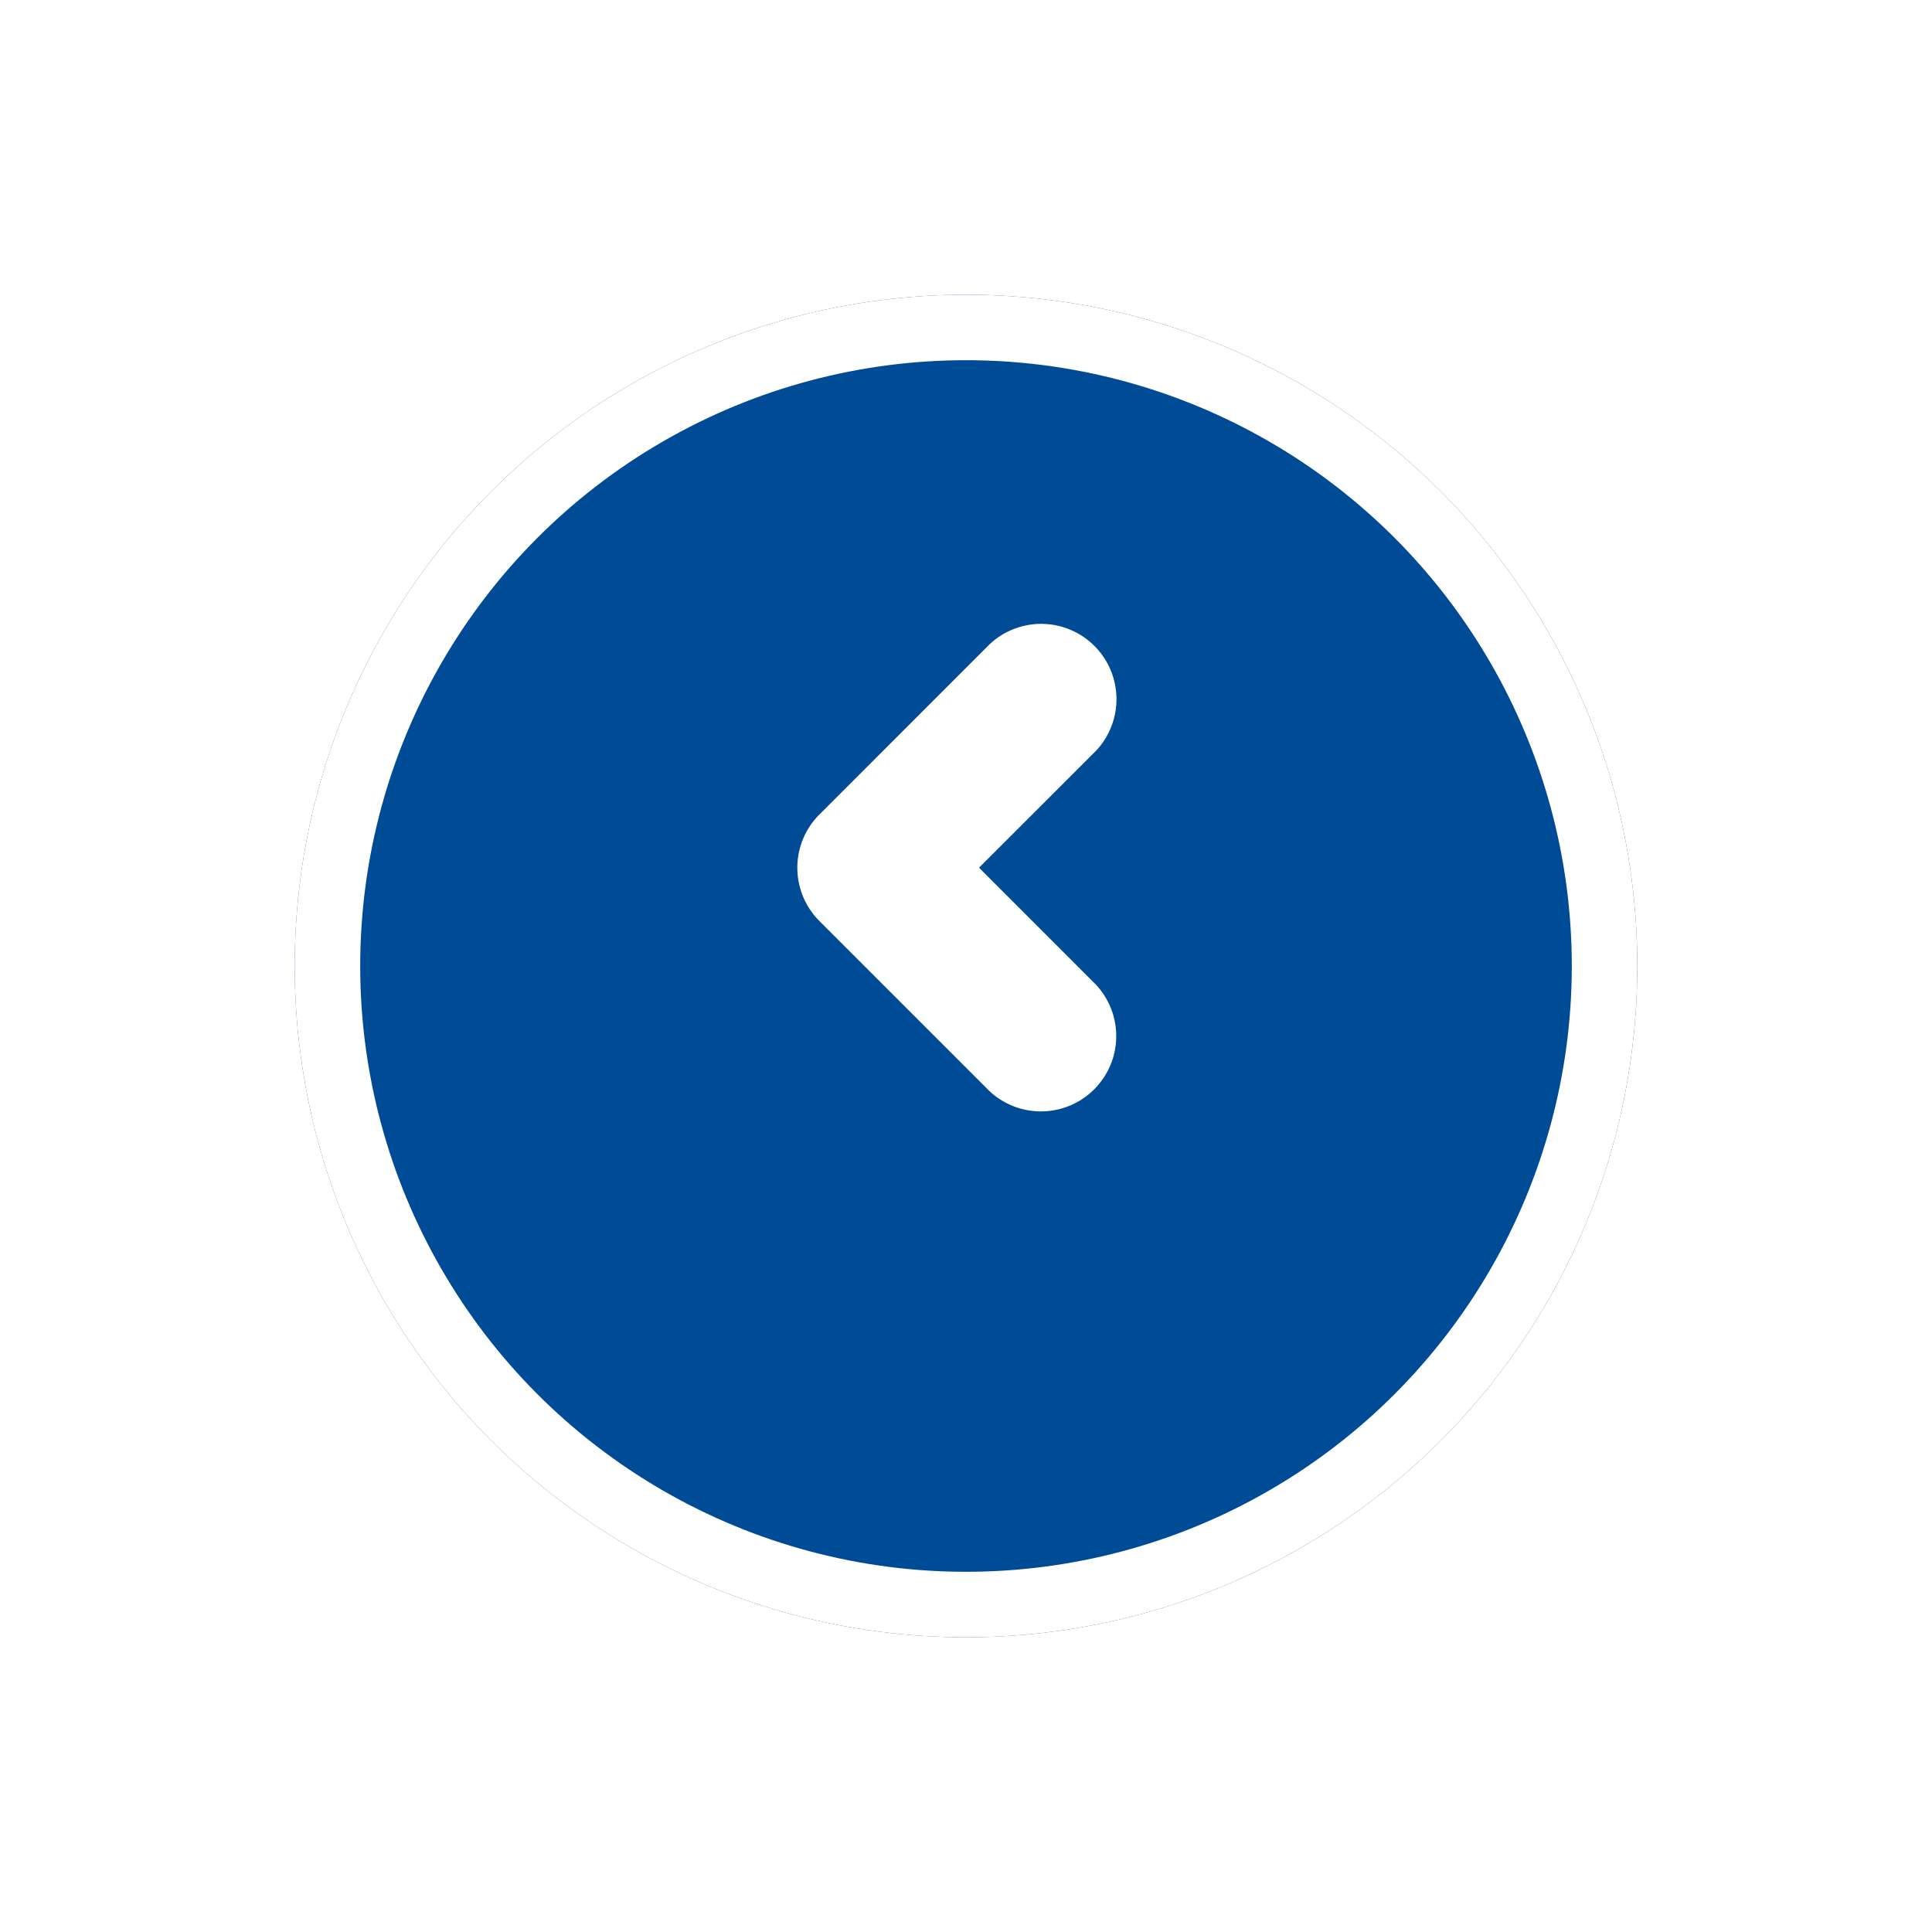 <svg xmlns="http://www.w3.org/2000/svg" xmlns:xlink="http://www.w3.org/1999/xlink" width="59" height="59" viewBox="0 0 59 59">
  <defs>
    <filter id="Ellipse_21" x="0" y="0" width="59" height="59" filterUnits="userSpaceOnUse">
      <feOffset dy="3" input="SourceAlpha"/>
      <feGaussianBlur stdDeviation="3" result="blur"/>
      <feFlood flood-opacity="0.161"/>
      <feComposite operator="in" in2="blur"/>
      <feComposite in="SourceGraphic"/>
    </filter>
  </defs>
  <g id="Group_555" data-name="Group 555" transform="translate(-411 -7957)">
    <g transform="matrix(1, 0, 0, 1, 411, 7957)" filter="url(#Ellipse_21)">
      <g id="Ellipse_21-2" data-name="Ellipse 21" transform="translate(9 6)" fill="#004b96" stroke="#fff" stroke-width="2">
        <circle cx="20.5" cy="20.5" r="20.5" stroke="none"/>
        <circle cx="20.5" cy="20.5" r="19.5" fill="none"/>
      </g>
    </g>
    <g id="Group_515" data-name="Group 515" transform="translate(435.349 7990.998) rotate(-90)">
      <path id="Union_1" data-name="Union 1" d="M11.074,9.124,7.5,5.549,3.923,9.124A2.3,2.3,0,0,1,.673,5.873l5.2-5.2a2.3,2.3,0,0,1,3.251,0l.037.038,5.163,5.162a2.3,2.3,0,0,1-3.251,3.251Z" transform="translate(0 0)" fill="#fff"/>
    </g>
  </g>
</svg>
